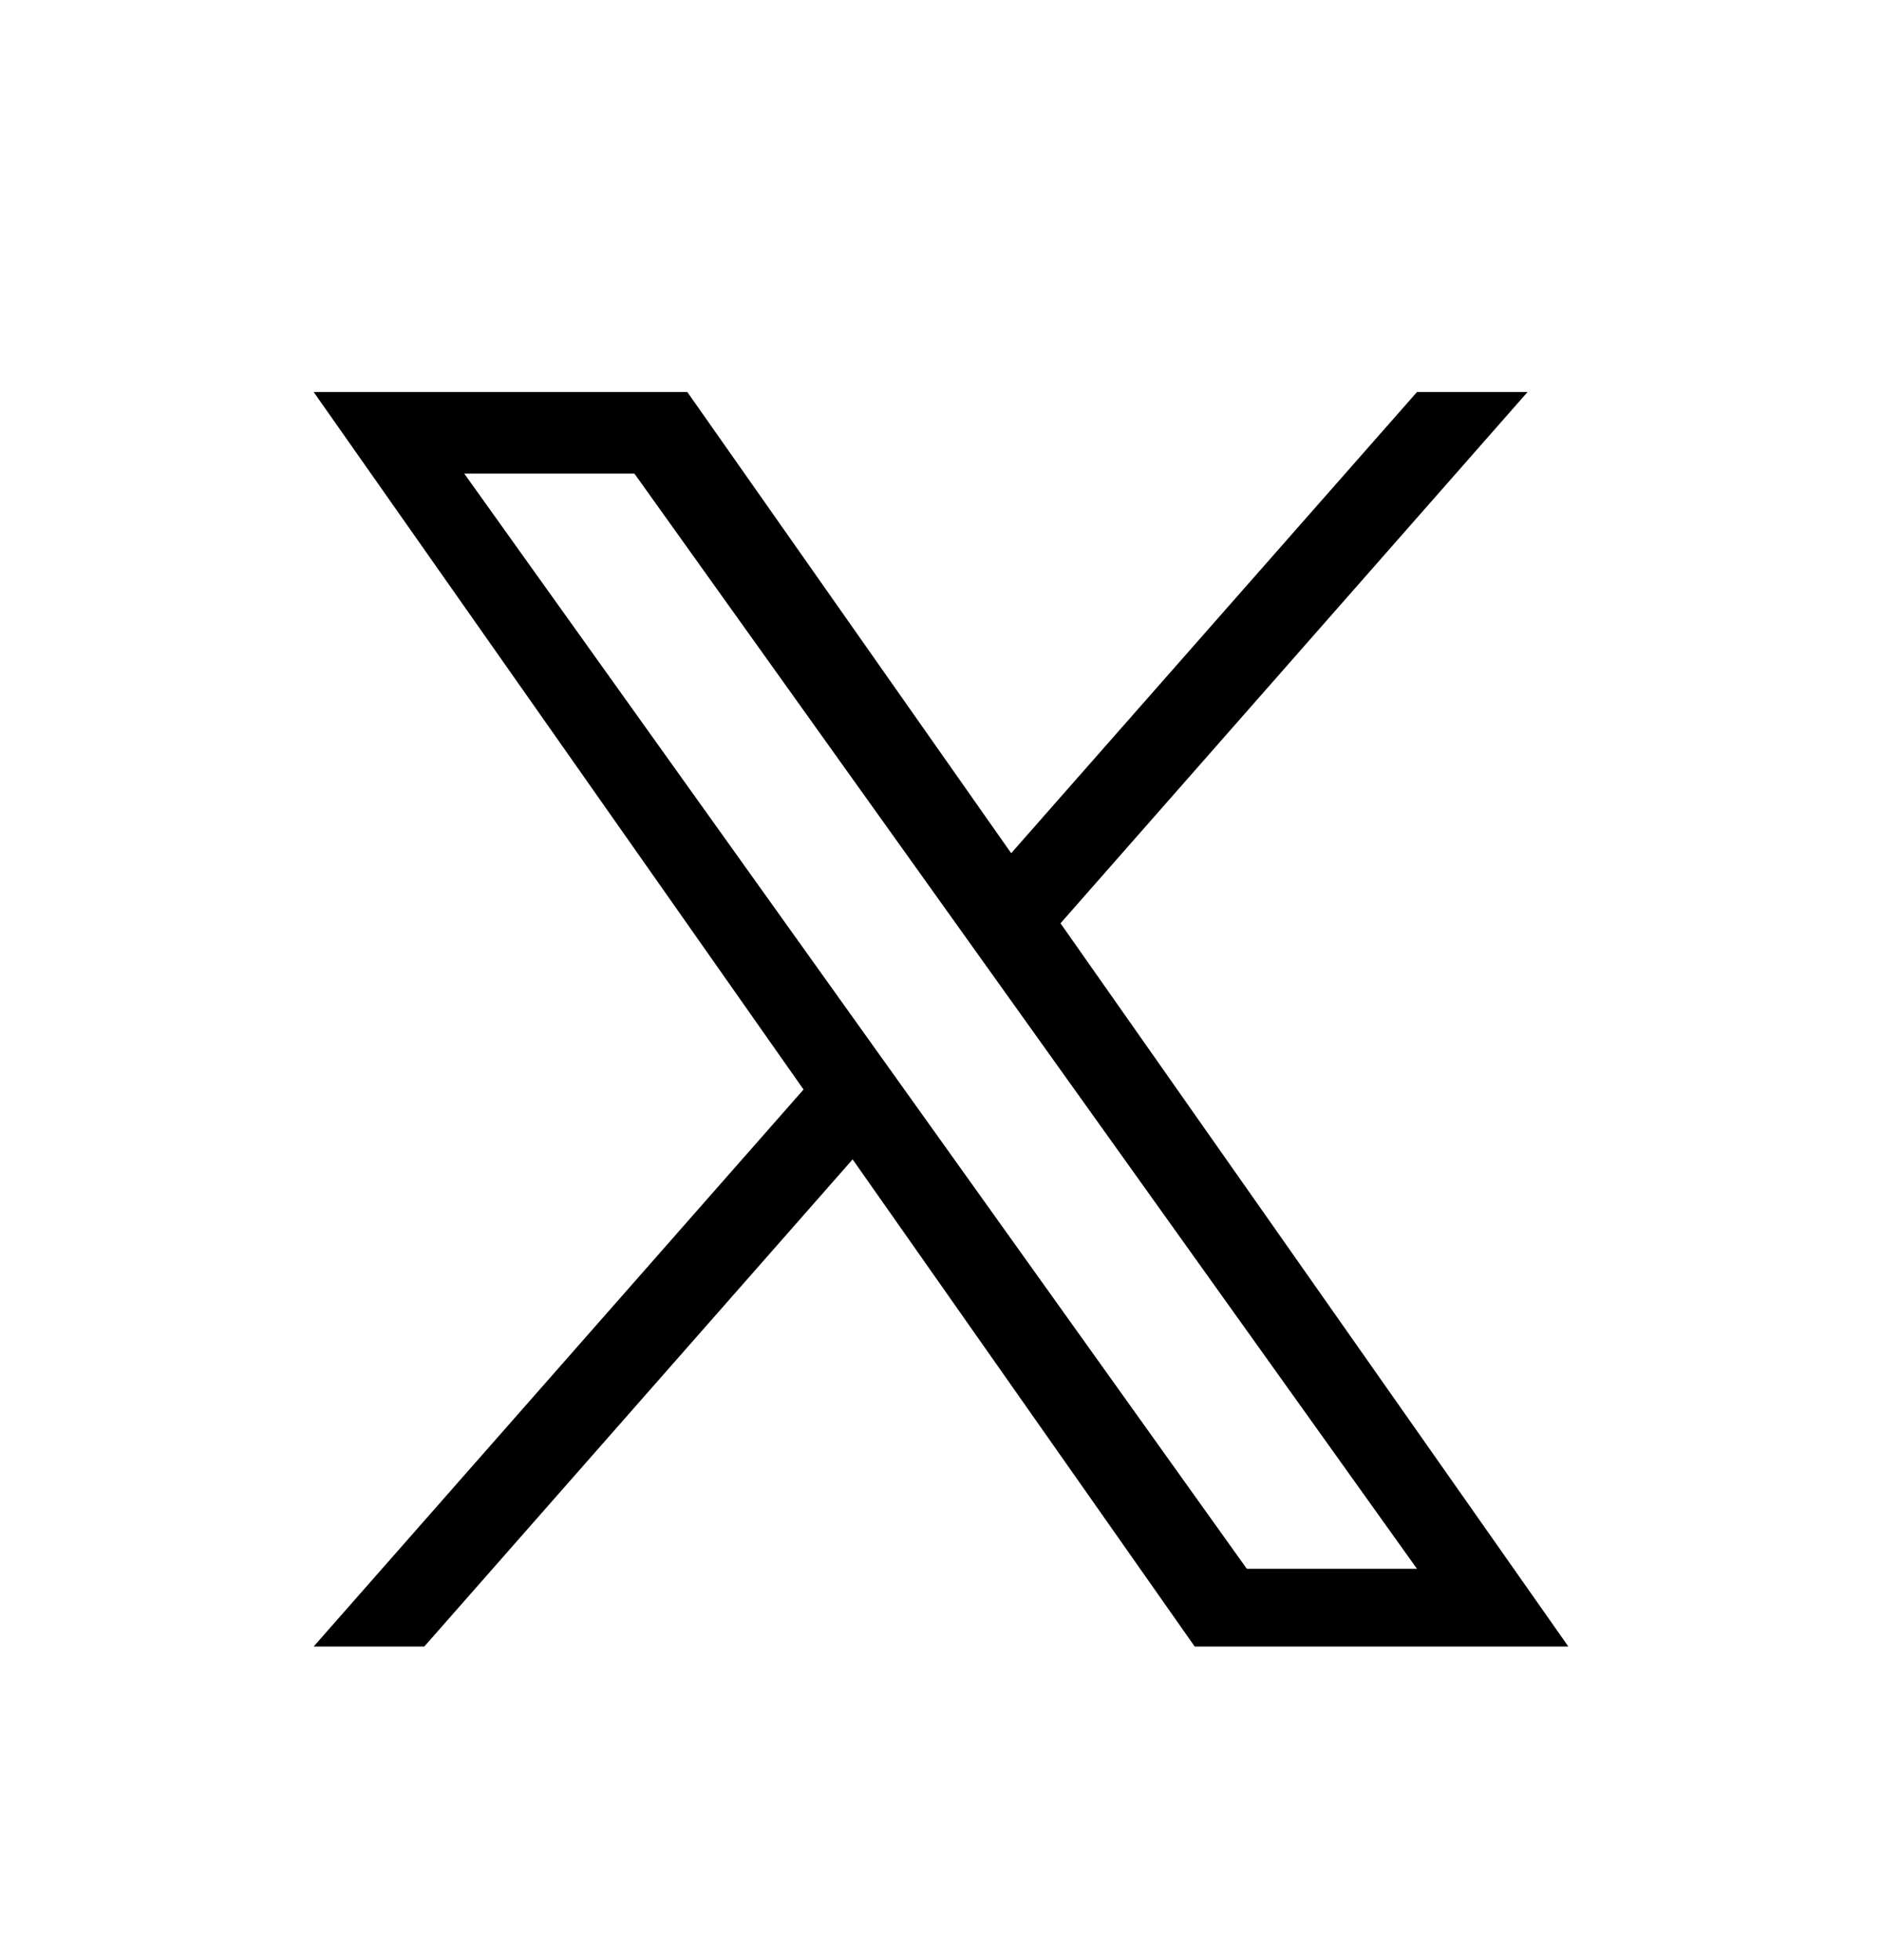 <svg xmlns="http://www.w3.org/2000/svg" width="24" height="25" fill="none"><g clip-path="url(#a)"><path fill="#000" d="M13.524 11.776 19.48 5h-1.41l-5.175 5.882L8.765 5H4l6.247 8.896L4 21h1.411l5.462-6.213L15.235 21H20M5.92 6.04h2.17l9.98 13.969H15.9"/></g><defs><clipPath id="a"><path fill="#fff" d="M4 5h16v16H4z"/></clipPath></defs></svg>